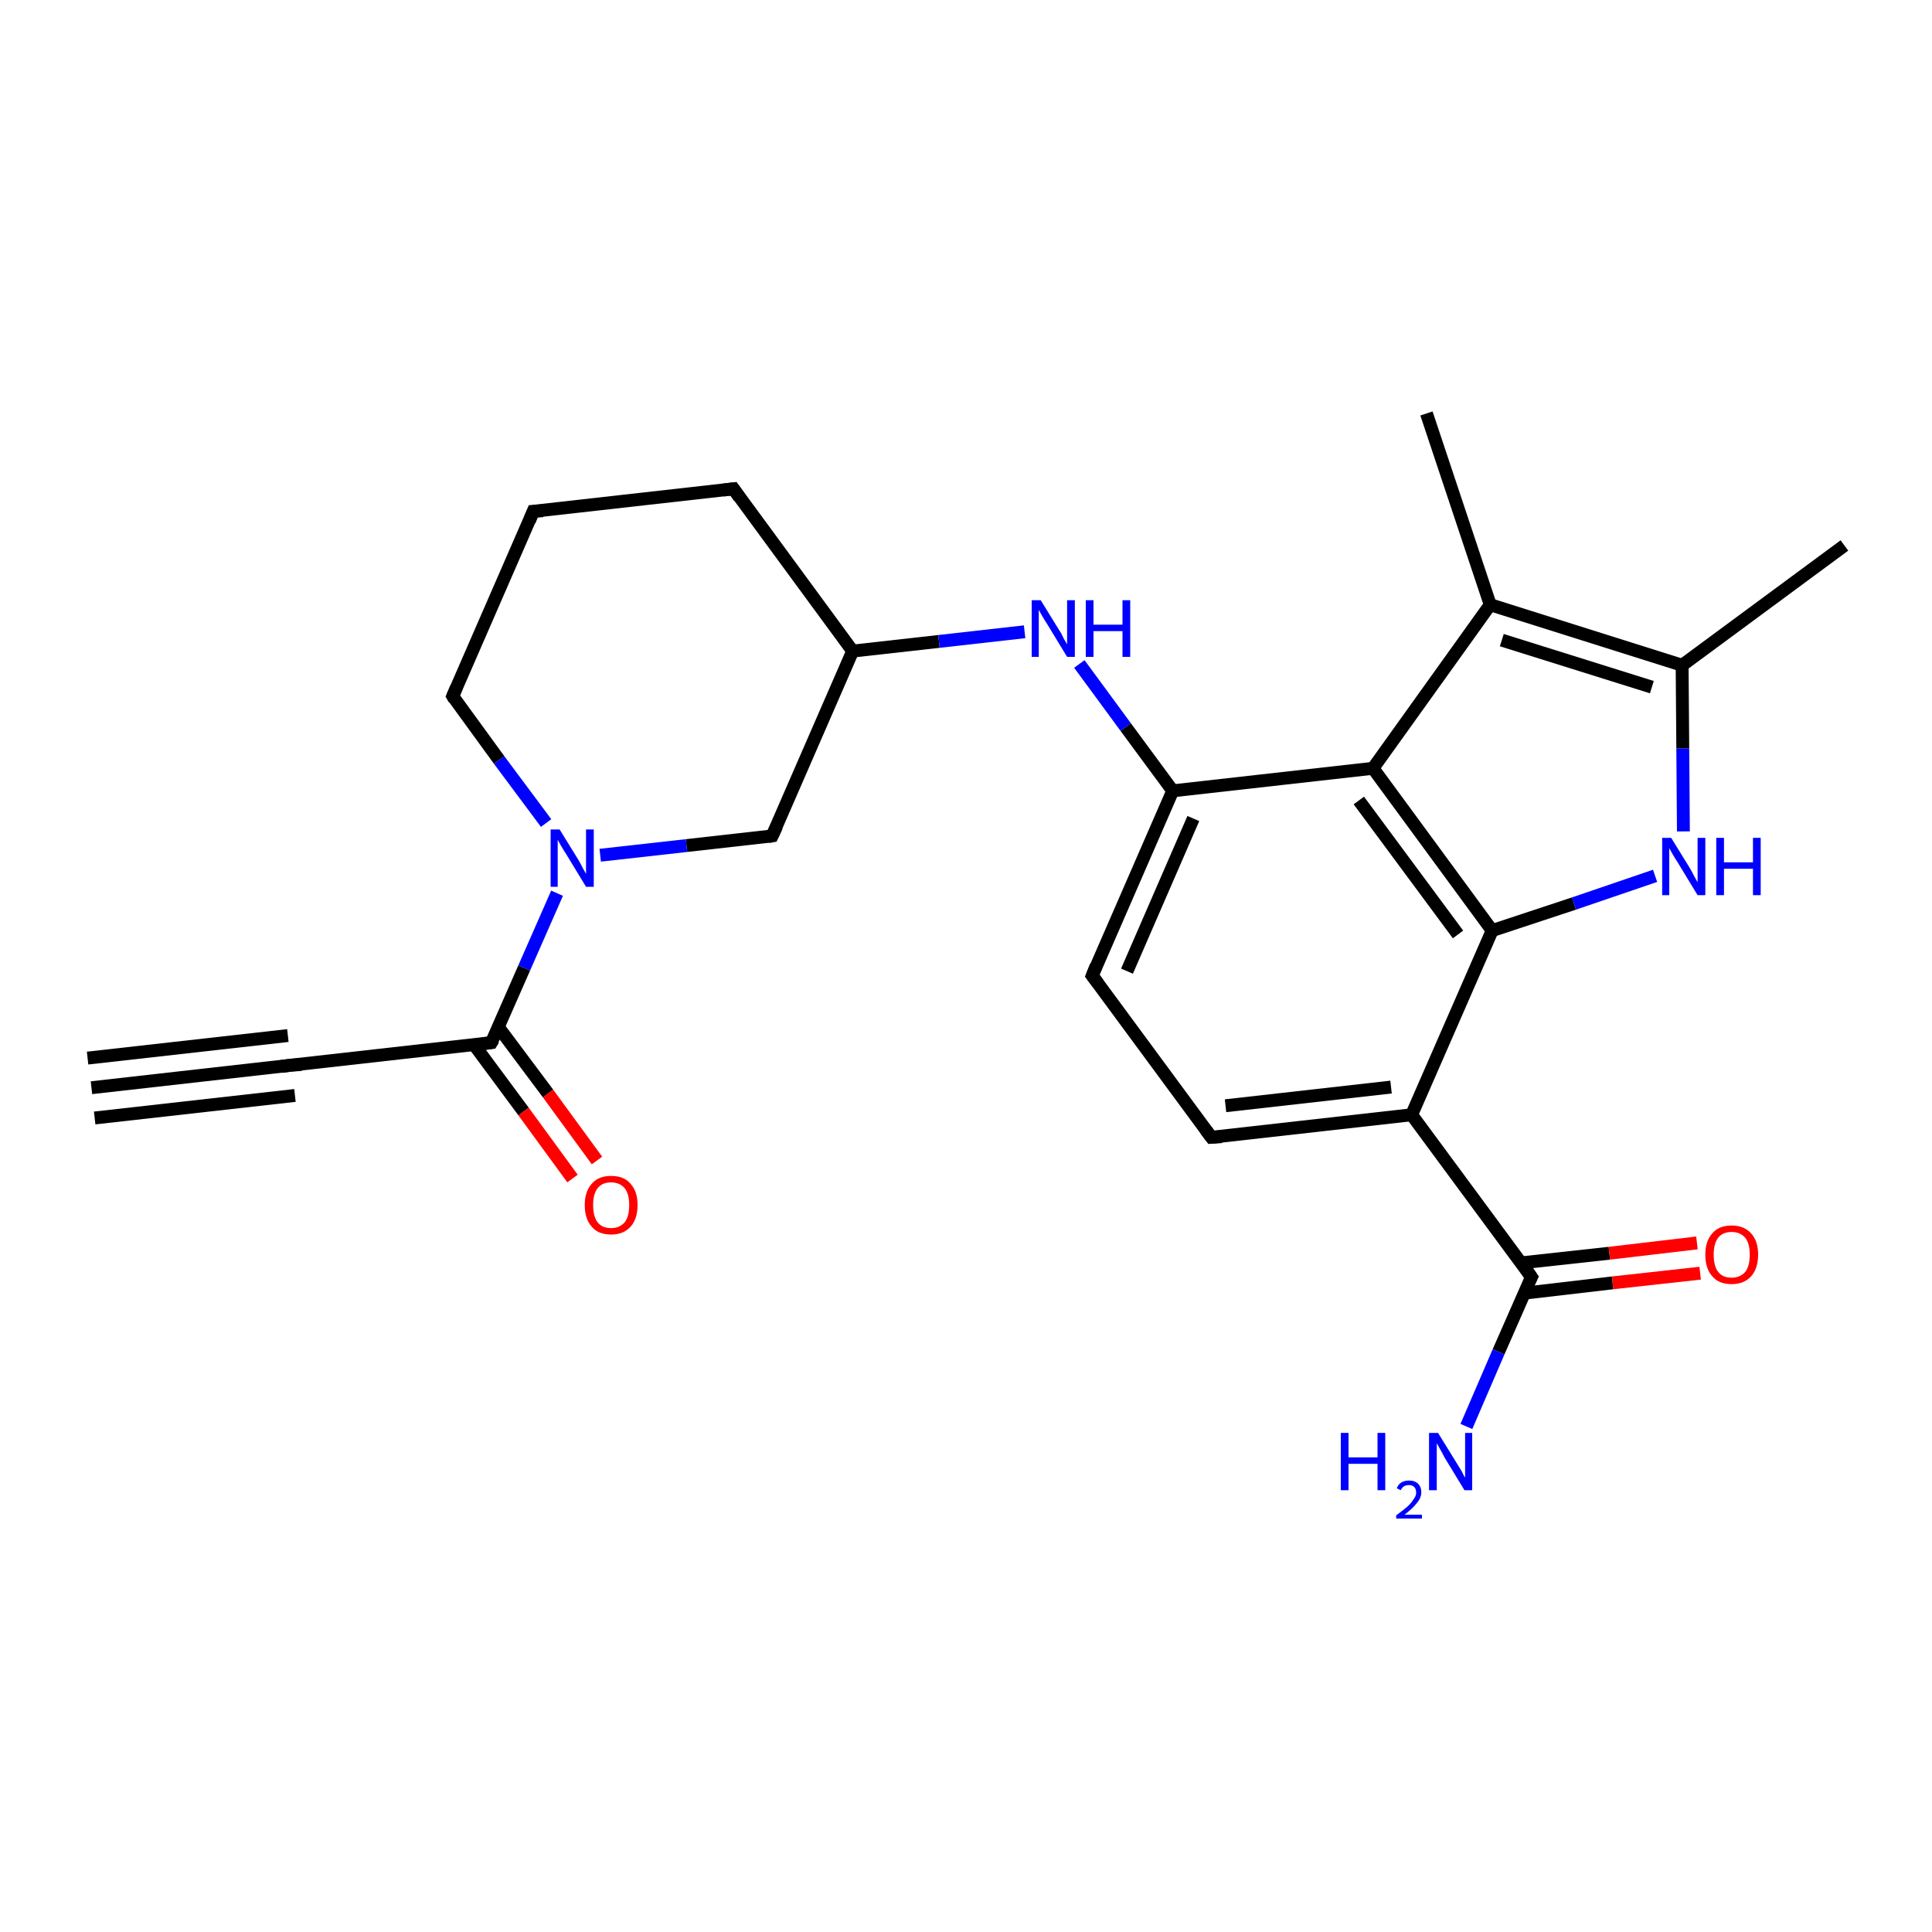 <?xml version='1.0' encoding='iso-8859-1'?>
<svg version='1.1' baseProfile='full'
              xmlns='http://www.w3.org/2000/svg'
                      xmlns:rdkit='http://www.rdkit.org/xml'
                      xmlns:xlink='http://www.w3.org/1999/xlink'
                  xml:space='preserve'
width='300px' height='300px' viewBox='0 0 300 300'>
<!-- END OF HEADER -->
<rect style='opacity:1.0;fill:#FFFFFF;stroke:none' width='300.0' height='300.0' x='0.0' y='0.0'> </rect>
<path class='bond-0 atom-0 atom-1' d='M 14.2,168.9 L 45.2,165.4' style='fill:none;fill-rule:evenodd;stroke:#000000;stroke-width:2.0px;stroke-linecap:butt;stroke-linejoin:miter;stroke-opacity:1' />
<path class='bond-0 atom-0 atom-1' d='M 13.6,164.3 L 44.7,160.8' style='fill:none;fill-rule:evenodd;stroke:#000000;stroke-width:2.0px;stroke-linecap:butt;stroke-linejoin:miter;stroke-opacity:1' />
<path class='bond-0 atom-0 atom-1' d='M 14.7,173.6 L 45.8,170.1' style='fill:none;fill-rule:evenodd;stroke:#000000;stroke-width:2.0px;stroke-linecap:butt;stroke-linejoin:miter;stroke-opacity:1' />
<path class='bond-1 atom-1 atom-2' d='M 45.2,165.4 L 76.3,161.9' style='fill:none;fill-rule:evenodd;stroke:#000000;stroke-width:2.0px;stroke-linecap:butt;stroke-linejoin:miter;stroke-opacity:1' />
<path class='bond-2 atom-2 atom-3' d='M 73.6,162.2 L 81.3,172.6' style='fill:none;fill-rule:evenodd;stroke:#000000;stroke-width:2.0px;stroke-linecap:butt;stroke-linejoin:miter;stroke-opacity:1' />
<path class='bond-2 atom-2 atom-3' d='M 81.3,172.6 L 88.9,183.0' style='fill:none;fill-rule:evenodd;stroke:#FF0000;stroke-width:2.0px;stroke-linecap:butt;stroke-linejoin:miter;stroke-opacity:1' />
<path class='bond-2 atom-2 atom-3' d='M 77.4,159.5 L 85.1,169.8' style='fill:none;fill-rule:evenodd;stroke:#000000;stroke-width:2.0px;stroke-linecap:butt;stroke-linejoin:miter;stroke-opacity:1' />
<path class='bond-2 atom-2 atom-3' d='M 85.1,169.8 L 92.7,180.2' style='fill:none;fill-rule:evenodd;stroke:#FF0000;stroke-width:2.0px;stroke-linecap:butt;stroke-linejoin:miter;stroke-opacity:1' />
<path class='bond-3 atom-2 atom-4' d='M 76.3,161.9 L 81.4,150.3' style='fill:none;fill-rule:evenodd;stroke:#000000;stroke-width:2.0px;stroke-linecap:butt;stroke-linejoin:miter;stroke-opacity:1' />
<path class='bond-3 atom-2 atom-4' d='M 81.4,150.3 L 86.5,138.7' style='fill:none;fill-rule:evenodd;stroke:#0000FF;stroke-width:2.0px;stroke-linecap:butt;stroke-linejoin:miter;stroke-opacity:1' />
<path class='bond-4 atom-4 atom-5' d='M 84.8,127.8 L 77.5,118.0' style='fill:none;fill-rule:evenodd;stroke:#0000FF;stroke-width:2.0px;stroke-linecap:butt;stroke-linejoin:miter;stroke-opacity:1' />
<path class='bond-4 atom-4 atom-5' d='M 77.5,118.0 L 70.3,108.1' style='fill:none;fill-rule:evenodd;stroke:#000000;stroke-width:2.0px;stroke-linecap:butt;stroke-linejoin:miter;stroke-opacity:1' />
<path class='bond-5 atom-5 atom-6' d='M 70.3,108.1 L 82.8,79.4' style='fill:none;fill-rule:evenodd;stroke:#000000;stroke-width:2.0px;stroke-linecap:butt;stroke-linejoin:miter;stroke-opacity:1' />
<path class='bond-6 atom-6 atom-7' d='M 82.8,79.4 L 113.9,75.9' style='fill:none;fill-rule:evenodd;stroke:#000000;stroke-width:2.0px;stroke-linecap:butt;stroke-linejoin:miter;stroke-opacity:1' />
<path class='bond-7 atom-7 atom-8' d='M 113.9,75.9 L 132.4,101.1' style='fill:none;fill-rule:evenodd;stroke:#000000;stroke-width:2.0px;stroke-linecap:butt;stroke-linejoin:miter;stroke-opacity:1' />
<path class='bond-8 atom-8 atom-9' d='M 132.4,101.1 L 145.8,99.6' style='fill:none;fill-rule:evenodd;stroke:#000000;stroke-width:2.0px;stroke-linecap:butt;stroke-linejoin:miter;stroke-opacity:1' />
<path class='bond-8 atom-8 atom-9' d='M 145.8,99.6 L 159.1,98.1' style='fill:none;fill-rule:evenodd;stroke:#0000FF;stroke-width:2.0px;stroke-linecap:butt;stroke-linejoin:miter;stroke-opacity:1' />
<path class='bond-9 atom-9 atom-10' d='M 167.6,103.1 L 174.8,112.9' style='fill:none;fill-rule:evenodd;stroke:#0000FF;stroke-width:2.0px;stroke-linecap:butt;stroke-linejoin:miter;stroke-opacity:1' />
<path class='bond-9 atom-9 atom-10' d='M 174.8,112.9 L 182.1,122.8' style='fill:none;fill-rule:evenodd;stroke:#000000;stroke-width:2.0px;stroke-linecap:butt;stroke-linejoin:miter;stroke-opacity:1' />
<path class='bond-10 atom-10 atom-11' d='M 182.1,122.8 L 169.6,151.5' style='fill:none;fill-rule:evenodd;stroke:#000000;stroke-width:2.0px;stroke-linecap:butt;stroke-linejoin:miter;stroke-opacity:1' />
<path class='bond-10 atom-10 atom-11' d='M 185.3,127.1 L 175.0,150.8' style='fill:none;fill-rule:evenodd;stroke:#000000;stroke-width:2.0px;stroke-linecap:butt;stroke-linejoin:miter;stroke-opacity:1' />
<path class='bond-11 atom-11 atom-12' d='M 169.6,151.5 L 188.1,176.6' style='fill:none;fill-rule:evenodd;stroke:#000000;stroke-width:2.0px;stroke-linecap:butt;stroke-linejoin:miter;stroke-opacity:1' />
<path class='bond-12 atom-12 atom-13' d='M 188.1,176.6 L 219.2,173.1' style='fill:none;fill-rule:evenodd;stroke:#000000;stroke-width:2.0px;stroke-linecap:butt;stroke-linejoin:miter;stroke-opacity:1' />
<path class='bond-12 atom-12 atom-13' d='M 190.3,171.7 L 216.0,168.8' style='fill:none;fill-rule:evenodd;stroke:#000000;stroke-width:2.0px;stroke-linecap:butt;stroke-linejoin:miter;stroke-opacity:1' />
<path class='bond-13 atom-13 atom-14' d='M 219.2,173.1 L 237.8,198.3' style='fill:none;fill-rule:evenodd;stroke:#000000;stroke-width:2.0px;stroke-linecap:butt;stroke-linejoin:miter;stroke-opacity:1' />
<path class='bond-14 atom-14 atom-15' d='M 237.8,198.3 L 232.7,209.9' style='fill:none;fill-rule:evenodd;stroke:#000000;stroke-width:2.0px;stroke-linecap:butt;stroke-linejoin:miter;stroke-opacity:1' />
<path class='bond-14 atom-14 atom-15' d='M 232.7,209.9 L 227.7,221.5' style='fill:none;fill-rule:evenodd;stroke:#0000FF;stroke-width:2.0px;stroke-linecap:butt;stroke-linejoin:miter;stroke-opacity:1' />
<path class='bond-15 atom-14 atom-16' d='M 236.7,200.8 L 250.4,199.2' style='fill:none;fill-rule:evenodd;stroke:#000000;stroke-width:2.0px;stroke-linecap:butt;stroke-linejoin:miter;stroke-opacity:1' />
<path class='bond-15 atom-14 atom-16' d='M 250.4,199.2 L 264.0,197.7' style='fill:none;fill-rule:evenodd;stroke:#FF0000;stroke-width:2.0px;stroke-linecap:butt;stroke-linejoin:miter;stroke-opacity:1' />
<path class='bond-15 atom-14 atom-16' d='M 236.2,196.1 L 249.9,194.6' style='fill:none;fill-rule:evenodd;stroke:#000000;stroke-width:2.0px;stroke-linecap:butt;stroke-linejoin:miter;stroke-opacity:1' />
<path class='bond-15 atom-14 atom-16' d='M 249.9,194.6 L 263.5,193.0' style='fill:none;fill-rule:evenodd;stroke:#FF0000;stroke-width:2.0px;stroke-linecap:butt;stroke-linejoin:miter;stroke-opacity:1' />
<path class='bond-16 atom-13 atom-17' d='M 219.2,173.1 L 231.7,144.5' style='fill:none;fill-rule:evenodd;stroke:#000000;stroke-width:2.0px;stroke-linecap:butt;stroke-linejoin:miter;stroke-opacity:1' />
<path class='bond-17 atom-17 atom-18' d='M 231.7,144.5 L 244.4,140.3' style='fill:none;fill-rule:evenodd;stroke:#000000;stroke-width:2.0px;stroke-linecap:butt;stroke-linejoin:miter;stroke-opacity:1' />
<path class='bond-17 atom-17 atom-18' d='M 244.4,140.3 L 257.0,136.0' style='fill:none;fill-rule:evenodd;stroke:#0000FF;stroke-width:2.0px;stroke-linecap:butt;stroke-linejoin:miter;stroke-opacity:1' />
<path class='bond-18 atom-18 atom-19' d='M 261.4,129.1 L 261.3,116.2' style='fill:none;fill-rule:evenodd;stroke:#0000FF;stroke-width:2.0px;stroke-linecap:butt;stroke-linejoin:miter;stroke-opacity:1' />
<path class='bond-18 atom-18 atom-19' d='M 261.3,116.2 L 261.2,103.3' style='fill:none;fill-rule:evenodd;stroke:#000000;stroke-width:2.0px;stroke-linecap:butt;stroke-linejoin:miter;stroke-opacity:1' />
<path class='bond-19 atom-19 atom-20' d='M 261.2,103.3 L 286.4,84.7' style='fill:none;fill-rule:evenodd;stroke:#000000;stroke-width:2.0px;stroke-linecap:butt;stroke-linejoin:miter;stroke-opacity:1' />
<path class='bond-20 atom-19 atom-21' d='M 261.2,103.3 L 231.4,93.9' style='fill:none;fill-rule:evenodd;stroke:#000000;stroke-width:2.0px;stroke-linecap:butt;stroke-linejoin:miter;stroke-opacity:1' />
<path class='bond-20 atom-19 atom-21' d='M 256.5,106.7 L 233.2,99.4' style='fill:none;fill-rule:evenodd;stroke:#000000;stroke-width:2.0px;stroke-linecap:butt;stroke-linejoin:miter;stroke-opacity:1' />
<path class='bond-21 atom-21 atom-22' d='M 231.4,93.9 L 221.5,64.2' style='fill:none;fill-rule:evenodd;stroke:#000000;stroke-width:2.0px;stroke-linecap:butt;stroke-linejoin:miter;stroke-opacity:1' />
<path class='bond-22 atom-21 atom-23' d='M 231.4,93.9 L 213.2,119.3' style='fill:none;fill-rule:evenodd;stroke:#000000;stroke-width:2.0px;stroke-linecap:butt;stroke-linejoin:miter;stroke-opacity:1' />
<path class='bond-23 atom-8 atom-24' d='M 132.4,101.1 L 119.9,129.8' style='fill:none;fill-rule:evenodd;stroke:#000000;stroke-width:2.0px;stroke-linecap:butt;stroke-linejoin:miter;stroke-opacity:1' />
<path class='bond-24 atom-24 atom-4' d='M 119.9,129.8 L 106.6,131.3' style='fill:none;fill-rule:evenodd;stroke:#000000;stroke-width:2.0px;stroke-linecap:butt;stroke-linejoin:miter;stroke-opacity:1' />
<path class='bond-24 atom-24 atom-4' d='M 106.6,131.3 L 93.2,132.8' style='fill:none;fill-rule:evenodd;stroke:#0000FF;stroke-width:2.0px;stroke-linecap:butt;stroke-linejoin:miter;stroke-opacity:1' />
<path class='bond-25 atom-23 atom-10' d='M 213.2,119.3 L 182.1,122.8' style='fill:none;fill-rule:evenodd;stroke:#000000;stroke-width:2.0px;stroke-linecap:butt;stroke-linejoin:miter;stroke-opacity:1' />
<path class='bond-26 atom-23 atom-17' d='M 213.2,119.3 L 231.7,144.5' style='fill:none;fill-rule:evenodd;stroke:#000000;stroke-width:2.0px;stroke-linecap:butt;stroke-linejoin:miter;stroke-opacity:1' />
<path class='bond-26 atom-23 atom-17' d='M 211.0,124.3 L 226.4,145.1' style='fill:none;fill-rule:evenodd;stroke:#000000;stroke-width:2.0px;stroke-linecap:butt;stroke-linejoin:miter;stroke-opacity:1' />
<path d='M 43.7,165.6 L 45.2,165.4 L 46.8,165.3' style='fill:none;stroke:#000000;stroke-width:2.0px;stroke-linecap:butt;stroke-linejoin:miter;stroke-opacity:1;' />
<path d='M 74.8,162.1 L 76.3,161.9 L 76.6,161.4' style='fill:none;stroke:#000000;stroke-width:2.0px;stroke-linecap:butt;stroke-linejoin:miter;stroke-opacity:1;' />
<path d='M 70.6,108.6 L 70.3,108.1 L 70.9,106.7' style='fill:none;stroke:#000000;stroke-width:2.0px;stroke-linecap:butt;stroke-linejoin:miter;stroke-opacity:1;' />
<path d='M 82.2,80.9 L 82.8,79.4 L 84.3,79.3' style='fill:none;stroke:#000000;stroke-width:2.0px;stroke-linecap:butt;stroke-linejoin:miter;stroke-opacity:1;' />
<path d='M 112.3,76.1 L 113.9,75.9 L 114.8,77.2' style='fill:none;stroke:#000000;stroke-width:2.0px;stroke-linecap:butt;stroke-linejoin:miter;stroke-opacity:1;' />
<path d='M 170.2,150.0 L 169.6,151.5 L 170.5,152.7' style='fill:none;stroke:#000000;stroke-width:2.0px;stroke-linecap:butt;stroke-linejoin:miter;stroke-opacity:1;' />
<path d='M 187.2,175.4 L 188.1,176.6 L 189.7,176.5' style='fill:none;stroke:#000000;stroke-width:2.0px;stroke-linecap:butt;stroke-linejoin:miter;stroke-opacity:1;' />
<path d='M 236.9,197.0 L 237.8,198.3 L 237.5,198.9' style='fill:none;stroke:#000000;stroke-width:2.0px;stroke-linecap:butt;stroke-linejoin:miter;stroke-opacity:1;' />
<path d='M 120.6,128.3 L 119.9,129.8 L 119.3,129.9' style='fill:none;stroke:#000000;stroke-width:2.0px;stroke-linecap:butt;stroke-linejoin:miter;stroke-opacity:1;' />
<path class='atom-3' d='M 90.8 187.1
Q 90.8 185.0, 91.9 183.8
Q 92.9 182.6, 94.9 182.6
Q 96.9 182.6, 97.9 183.8
Q 99.0 185.0, 99.0 187.1
Q 99.0 189.3, 97.9 190.5
Q 96.8 191.7, 94.9 191.7
Q 92.9 191.7, 91.9 190.5
Q 90.8 189.3, 90.8 187.1
M 94.9 190.7
Q 96.2 190.7, 97.0 189.8
Q 97.7 188.9, 97.7 187.1
Q 97.7 185.4, 97.0 184.5
Q 96.2 183.6, 94.9 183.6
Q 93.5 183.6, 92.8 184.5
Q 92.1 185.4, 92.1 187.1
Q 92.1 188.9, 92.8 189.8
Q 93.5 190.7, 94.9 190.7
' fill='#FF0000'/>
<path class='atom-4' d='M 86.9 128.8
L 89.8 133.5
Q 90.1 134.0, 90.5 134.8
Q 91.0 135.7, 91.0 135.7
L 91.0 128.8
L 92.2 128.8
L 92.2 137.7
L 91.0 137.7
L 87.9 132.6
Q 87.5 132.0, 87.1 131.3
Q 86.7 130.6, 86.6 130.4
L 86.6 137.7
L 85.5 137.7
L 85.5 128.8
L 86.9 128.8
' fill='#0000FF'/>
<path class='atom-9' d='M 161.6 93.2
L 164.5 97.9
Q 164.8 98.3, 165.2 99.2
Q 165.7 100.0, 165.7 100.1
L 165.7 93.2
L 166.9 93.2
L 166.9 102.0
L 165.7 102.0
L 162.6 96.9
Q 162.2 96.3, 161.8 95.6
Q 161.4 94.9, 161.3 94.7
L 161.3 102.0
L 160.2 102.0
L 160.2 93.2
L 161.6 93.2
' fill='#0000FF'/>
<path class='atom-9' d='M 168.6 93.2
L 169.8 93.2
L 169.8 97.0
L 174.3 97.0
L 174.3 93.2
L 175.5 93.2
L 175.5 102.0
L 174.3 102.0
L 174.3 98.0
L 169.8 98.0
L 169.8 102.0
L 168.6 102.0
L 168.6 93.2
' fill='#0000FF'/>
<path class='atom-15' d='M 208.2 222.5
L 209.4 222.5
L 209.4 226.3
L 213.9 226.3
L 213.9 222.5
L 215.1 222.5
L 215.1 231.4
L 213.9 231.4
L 213.9 227.3
L 209.4 227.3
L 209.4 231.4
L 208.2 231.4
L 208.2 222.5
' fill='#0000FF'/>
<path class='atom-15' d='M 216.9 231.1
Q 217.1 230.5, 217.6 230.2
Q 218.1 229.9, 218.8 229.9
Q 219.7 229.9, 220.2 230.4
Q 220.7 230.9, 220.7 231.7
Q 220.7 232.6, 220.0 233.4
Q 219.4 234.2, 218.1 235.2
L 220.8 235.2
L 220.8 235.8
L 216.8 235.8
L 216.8 235.3
Q 217.9 234.5, 218.6 233.9
Q 219.2 233.3, 219.5 232.8
Q 219.9 232.3, 219.9 231.8
Q 219.9 231.2, 219.6 230.9
Q 219.3 230.6, 218.8 230.6
Q 218.3 230.6, 218.0 230.8
Q 217.7 231.0, 217.5 231.4
L 216.9 231.1
' fill='#0000FF'/>
<path class='atom-15' d='M 223.3 222.5
L 226.2 227.2
Q 226.5 227.7, 227.0 228.5
Q 227.4 229.4, 227.5 229.4
L 227.5 222.5
L 228.6 222.5
L 228.6 231.4
L 227.4 231.4
L 224.3 226.3
Q 224.0 225.7, 223.6 225.0
Q 223.2 224.3, 223.1 224.1
L 223.1 231.4
L 221.9 231.4
L 221.9 222.5
L 223.3 222.5
' fill='#0000FF'/>
<path class='atom-16' d='M 264.8 194.8
Q 264.8 192.7, 265.9 191.5
Q 266.9 190.3, 268.9 190.3
Q 270.8 190.3, 271.9 191.5
Q 273.0 192.7, 273.0 194.8
Q 273.0 197.0, 271.9 198.2
Q 270.8 199.4, 268.9 199.4
Q 266.9 199.4, 265.9 198.2
Q 264.8 197.0, 264.8 194.8
M 268.9 198.4
Q 270.2 198.4, 271.0 197.5
Q 271.7 196.6, 271.7 194.8
Q 271.7 193.1, 271.0 192.2
Q 270.2 191.3, 268.9 191.3
Q 267.5 191.3, 266.8 192.2
Q 266.1 193.1, 266.1 194.8
Q 266.1 196.6, 266.8 197.5
Q 267.5 198.4, 268.9 198.4
' fill='#FF0000'/>
<path class='atom-18' d='M 259.5 130.1
L 262.4 134.8
Q 262.7 135.3, 263.1 136.1
Q 263.6 137.0, 263.6 137.0
L 263.6 130.1
L 264.8 130.1
L 264.8 139.0
L 263.6 139.0
L 260.5 133.9
Q 260.1 133.3, 259.7 132.6
Q 259.3 131.9, 259.2 131.7
L 259.2 139.0
L 258.1 139.0
L 258.1 130.1
L 259.5 130.1
' fill='#0000FF'/>
<path class='atom-18' d='M 266.5 130.1
L 267.7 130.1
L 267.7 133.9
L 272.2 133.9
L 272.2 130.1
L 273.4 130.1
L 273.4 139.0
L 272.2 139.0
L 272.2 134.9
L 267.7 134.9
L 267.7 139.0
L 266.5 139.0
L 266.5 130.1
' fill='#0000FF'/>
</svg>
